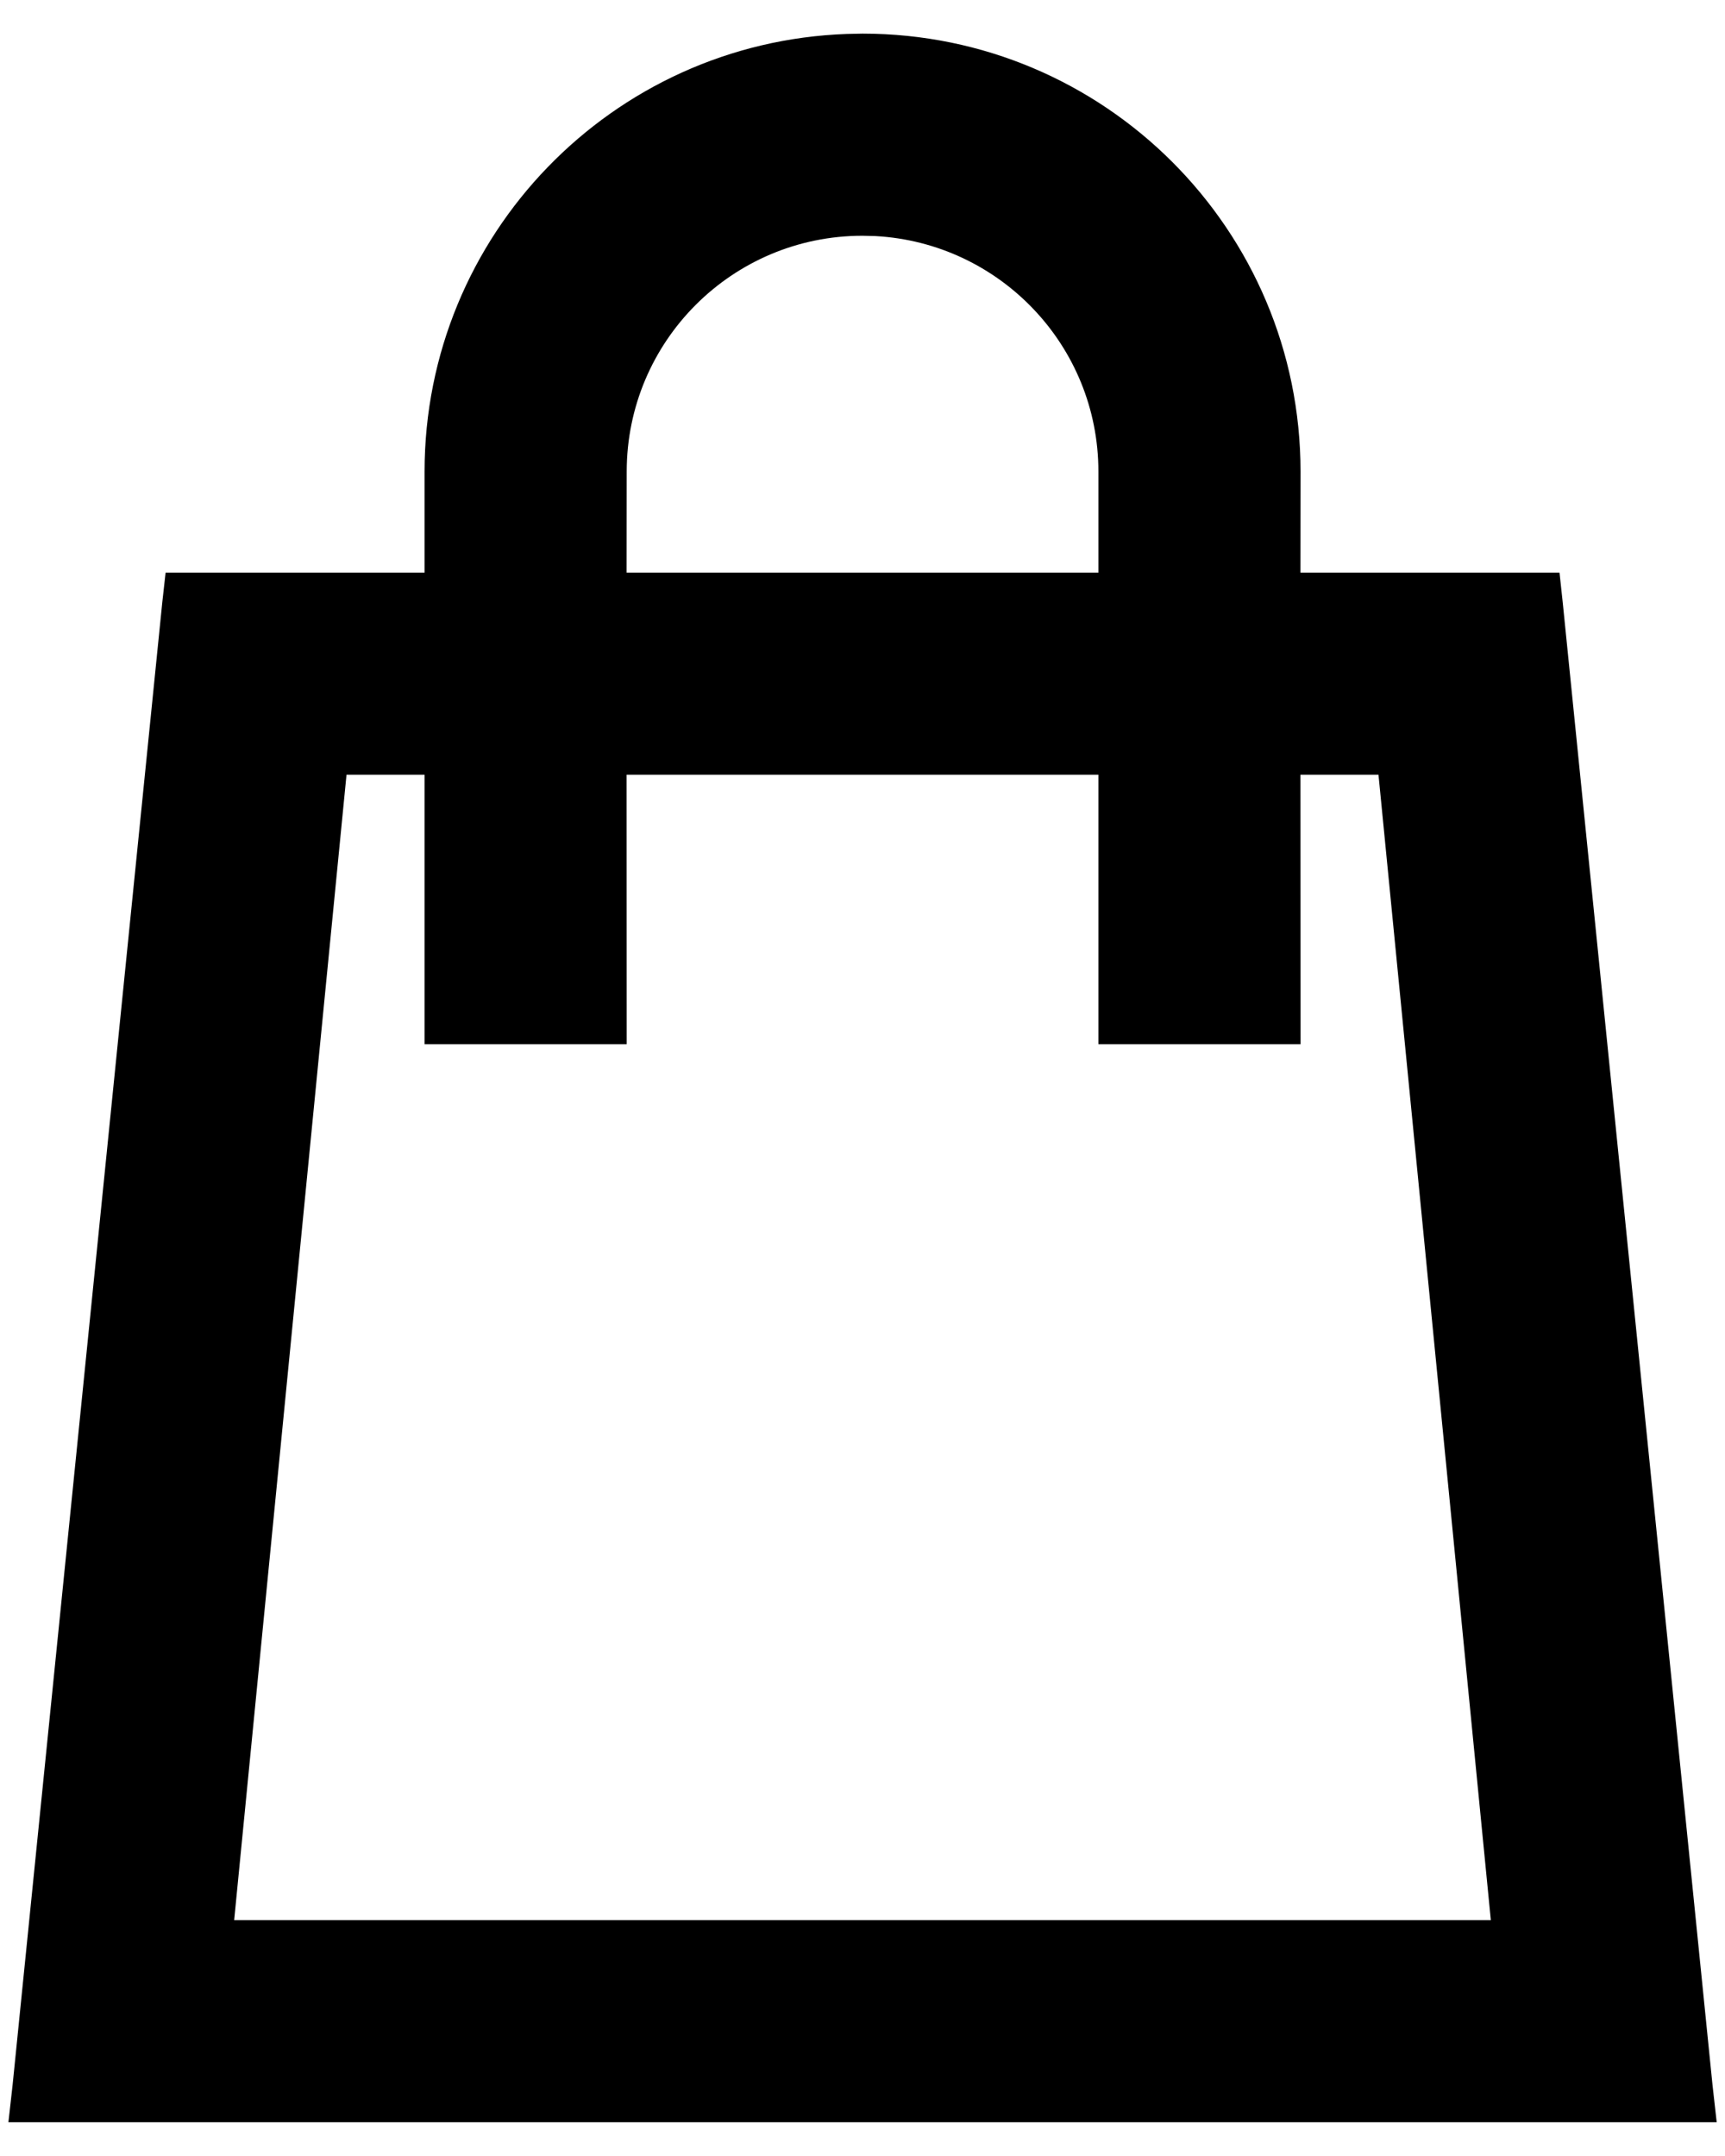 <?xml version="1.0" encoding="UTF-8"?>
<svg width="16px" height="20px" viewBox="0 0 16 20" version="1.1" xmlns="http://www.w3.org/2000/svg" xmlns:xlink="http://www.w3.org/1999/xlink">
    <title>Icons/Cart/Black</title>
    <g id="Design" stroke="none" stroke-width="1" fill="none" fill-rule="evenodd">
        <g id="Koszyk" transform="translate(-1738, -91)" fill="#000000" fill-rule="nonzero">
            <g id="Header/Light" transform="translate(0, 12)">
                <g id="Icons/Cart/Black" transform="translate(1738.078, 79.312)">
                    <path d="M7.922,0 C10.166,0 11.985,1.819 11.985,4.063 L11.984,5 L14.387,5 L14.417,5.278 L15.806,19.028 L15.845,19.375 L0,19.375 L0.039,19.028 L1.427,5.278 L1.458,5 L3.86,5 L3.86,4.062 C3.86,1.868 5.601,0.079 7.777,0.003 L7.922,0 Z M3.86,6.875 L3.136,6.875 L2.094,17.5 L13.75,17.5 L12.708,6.875 L11.984,6.875 L11.985,9.375 L10.11,9.375 L10.11,6.875 L5.734,6.875 L5.735,9.375 L3.86,9.375 L3.86,6.875 Z M7.922,1.875 C6.714,1.875 5.735,2.854 5.735,4.063 L5.734,5 L10.11,5 L10.11,4.062 C10.11,2.895 9.195,1.941 8.042,1.878 L7.922,1.875 Z" id="Combined-Shape"></path>
                </g>
            </g>
        </g>
    </g>
</svg>